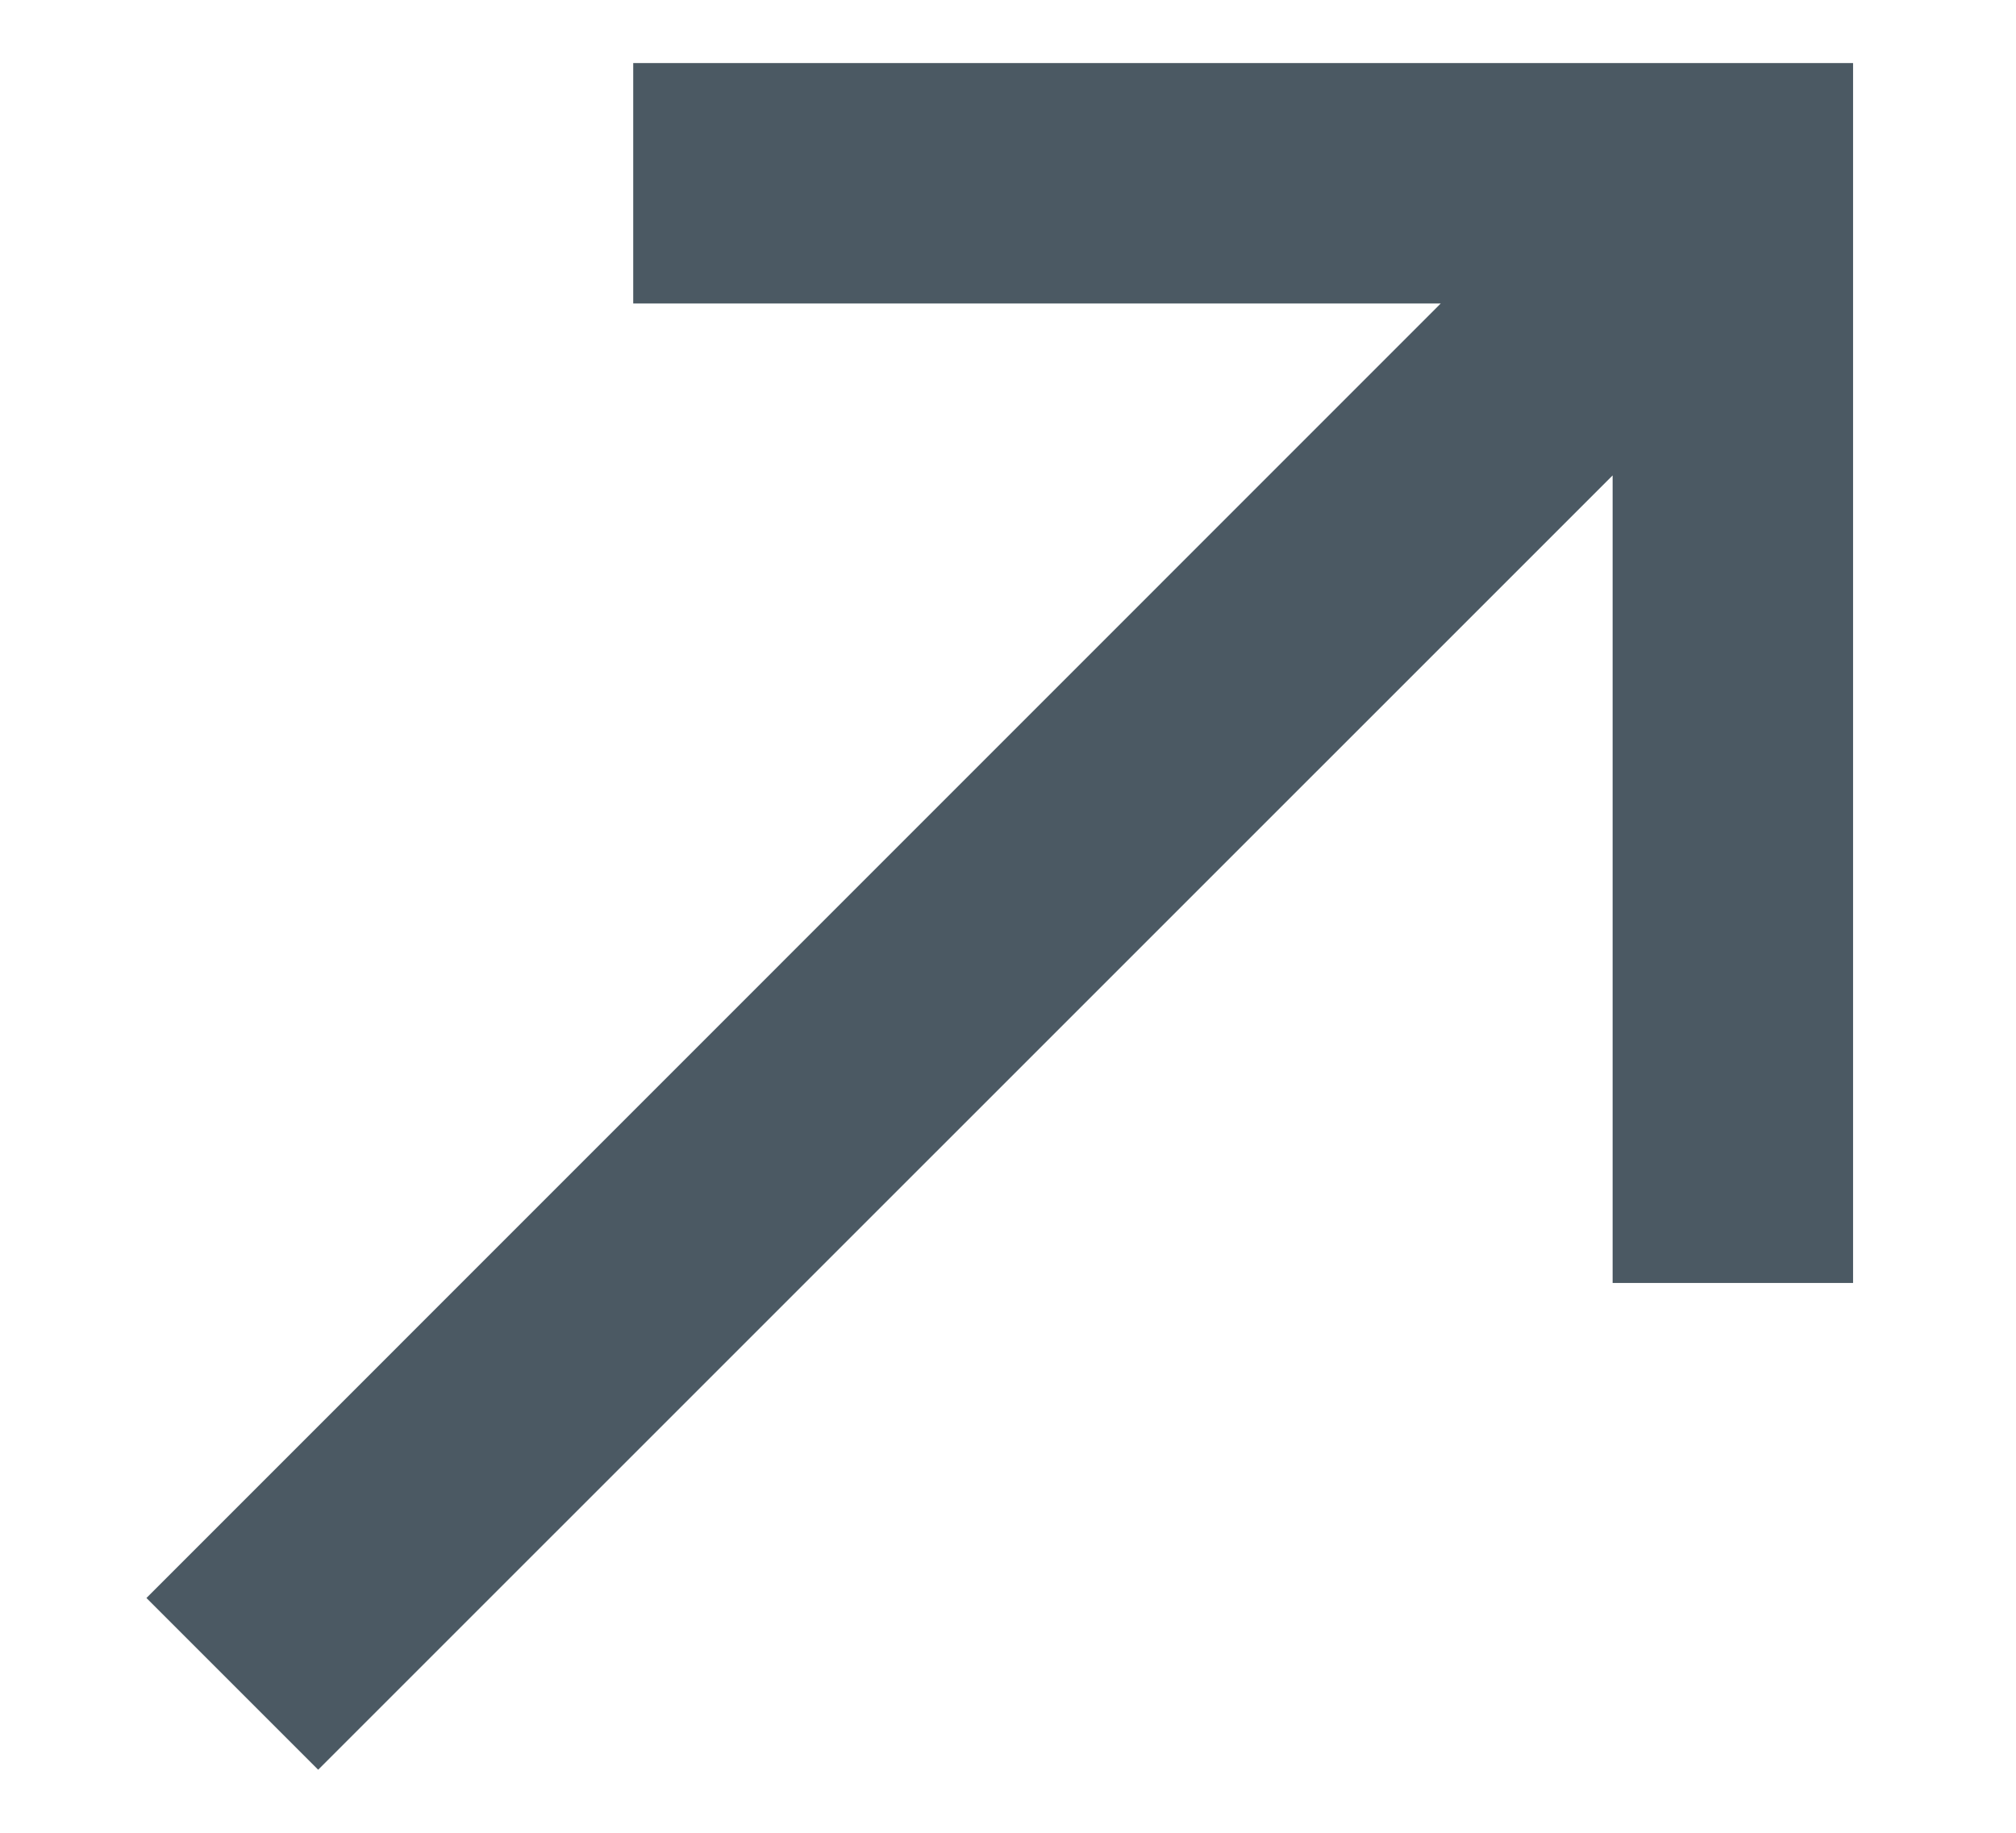 <svg width="11" height="10" viewBox="0 0 11 10" fill="none" xmlns="http://www.w3.org/2000/svg">
<path d="M0.799 8.719L7.861 1.656H3.455V0.344H10.111V7H8.799V2.594L1.736 9.656L0.799 8.719Z" fill="#4B5963"/>
</svg>
